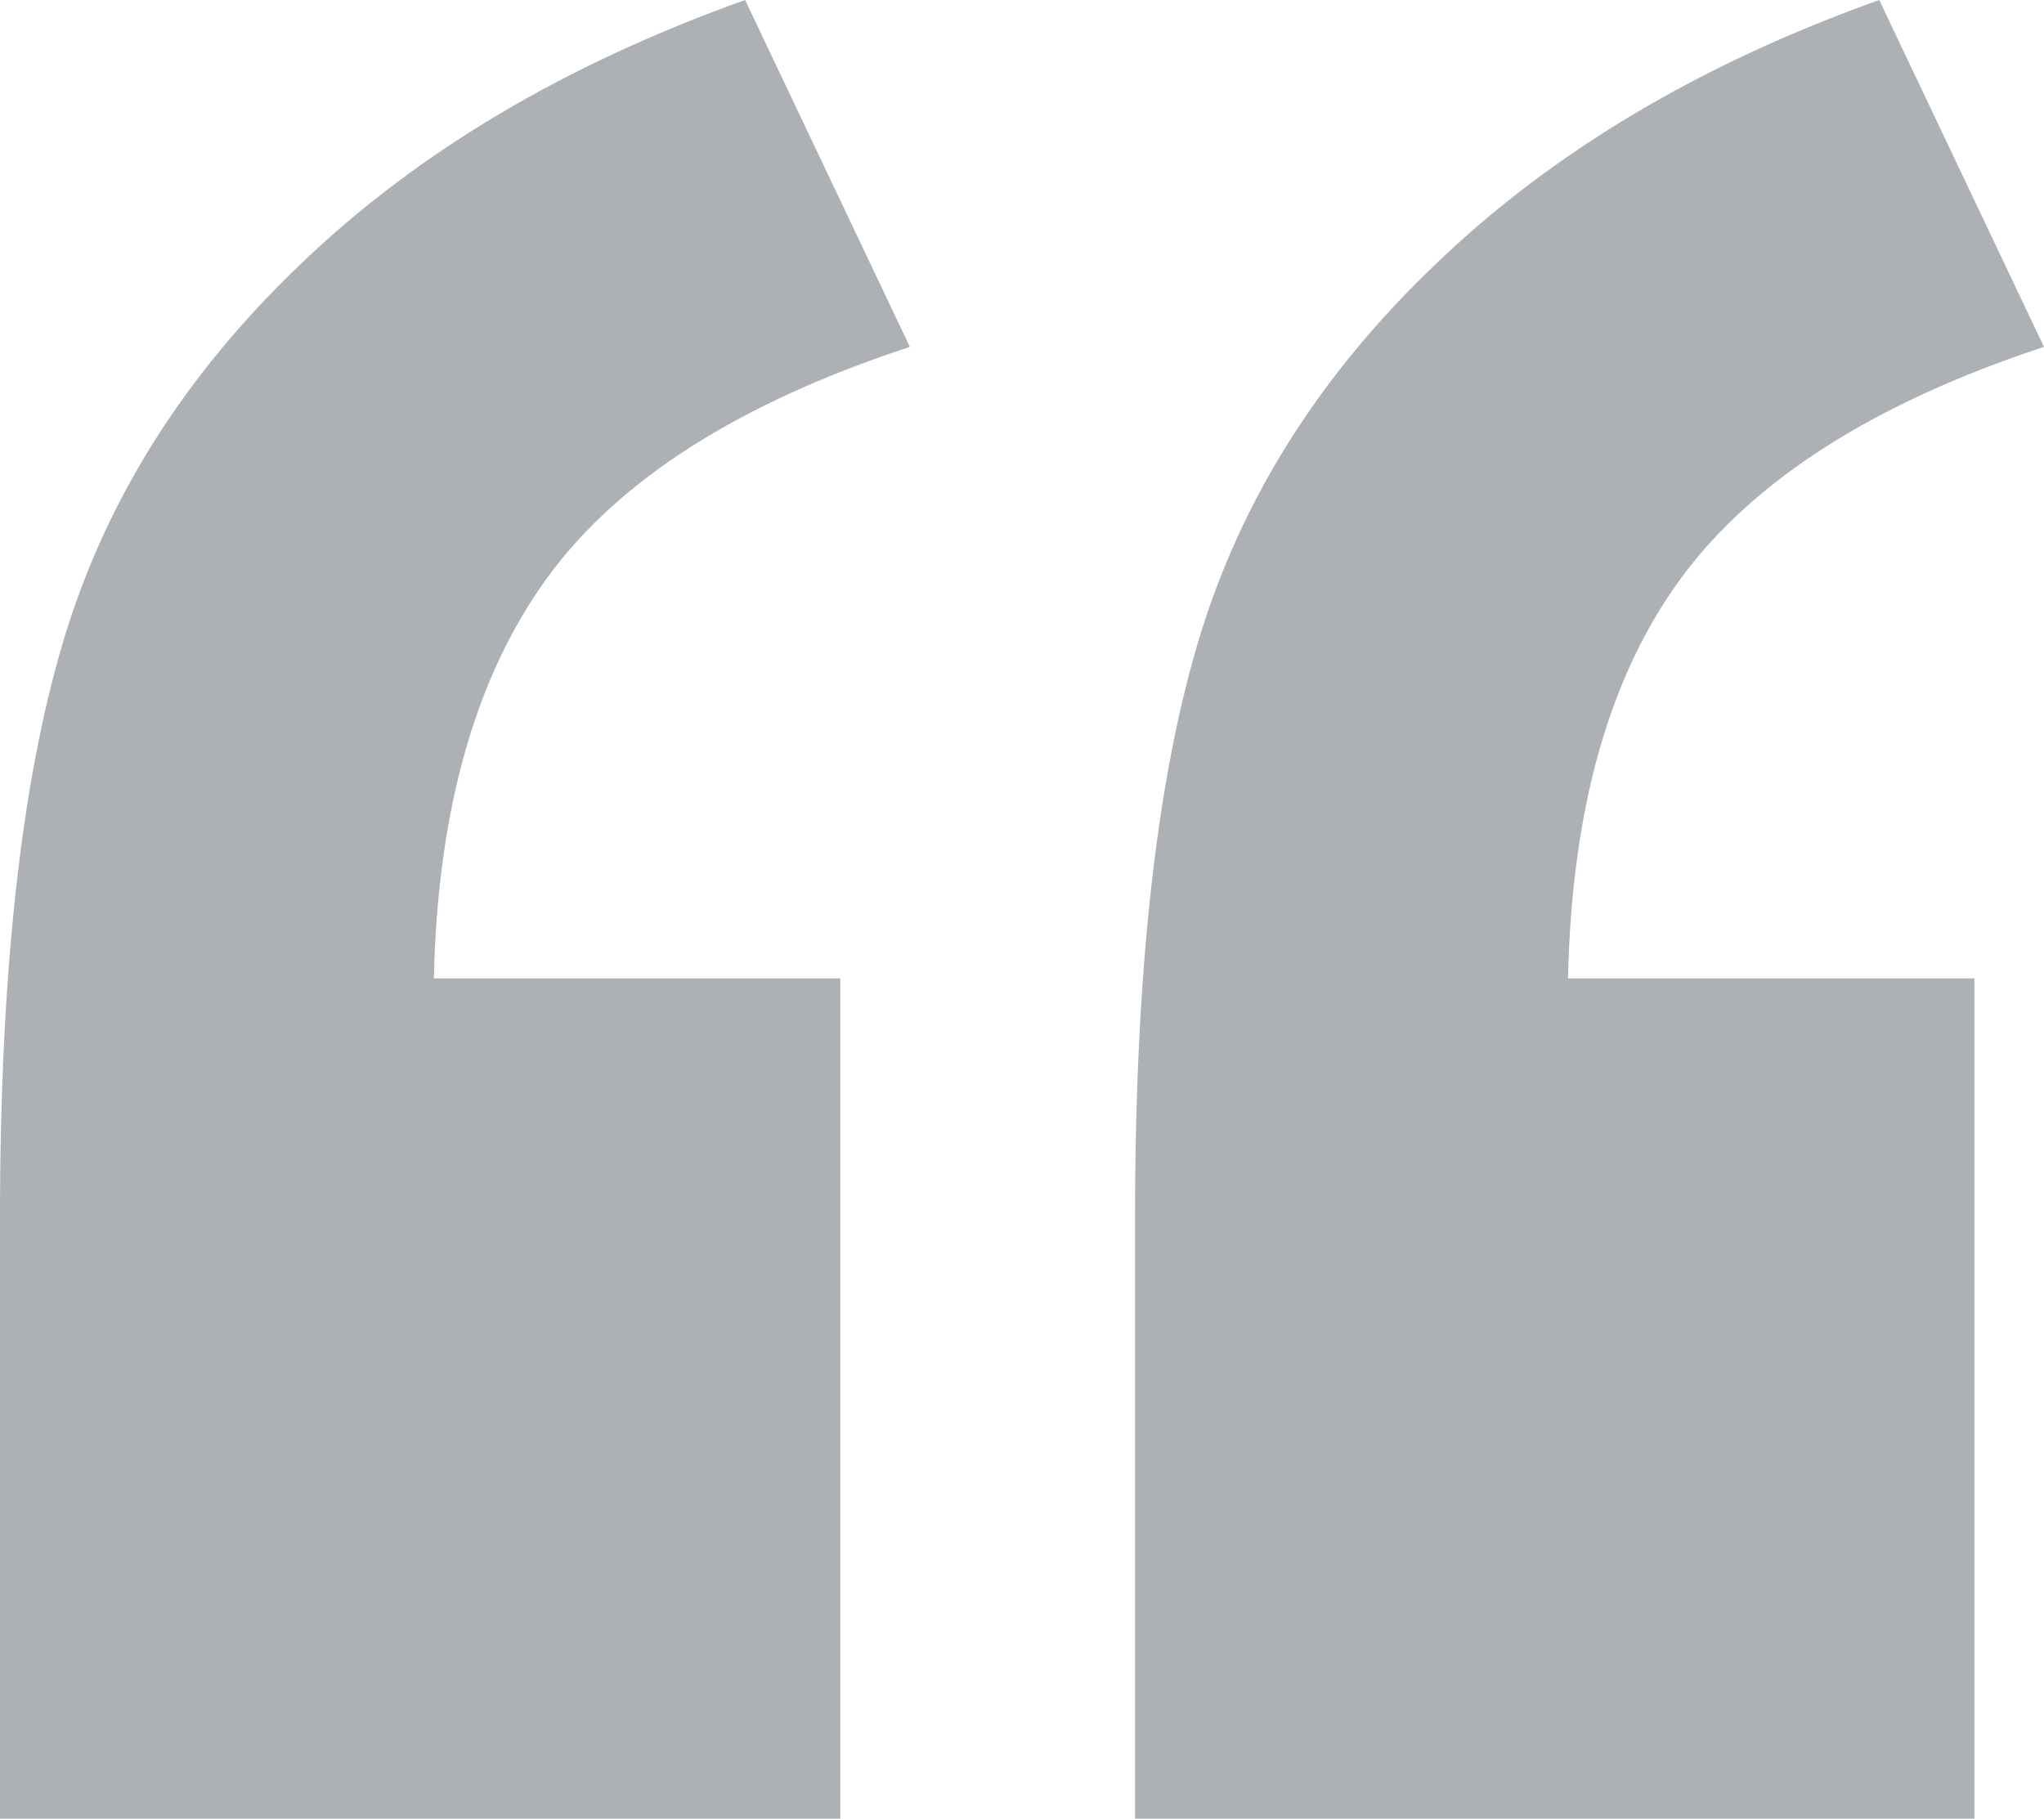 <?xml version="1.0" encoding="utf-8"?>
<!-- Generator: Adobe Illustrator 25.4.1, SVG Export Plug-In . SVG Version: 6.00 Build 0)  -->
<svg version="1.1" id="Layer_1" xmlns="http://www.w3.org/2000/svg" xmlns:xlink="http://www.w3.org/1999/xlink" x="0px" y="0px"
	 viewBox="0 0 223.3 198.7" style="enable-background:new 0 0 223.3 198.7;" xml:space="preserve">
<style type="text/css">
	.st0{fill:#ADB1B5;}
</style>
<g id="Layer_2_00000057835761407872037270000012599067866827890342_">
	<g id="Layer_1-2">
		<path class="st0" d="M215.8,198.7H124V133c0-26.6,2.3-47.5,6.9-62.9c4.6-15.4,13.2-29.1,26-41.3C169.6,16.6,185.7,7,205.3,0
			l18,37.9c-18.5,6.1-31.7,14.5-39.6,25.2c-7.9,10.7-12,25.3-12.4,43.8h44.4V198.7z"/>
		<path class="st0" d="M91.8,198.7H0V133c0-26.6,2.3-47.5,6.9-62.9s13.2-29.1,26-41.3C45.6,16.6,61.8,7,81.4,0l18,37.9
			C80.8,44,67.6,52.4,59.8,63.1s-12,25.3-12.4,43.8h44.4V198.7z"/>
	</g>
</g>
</svg>
